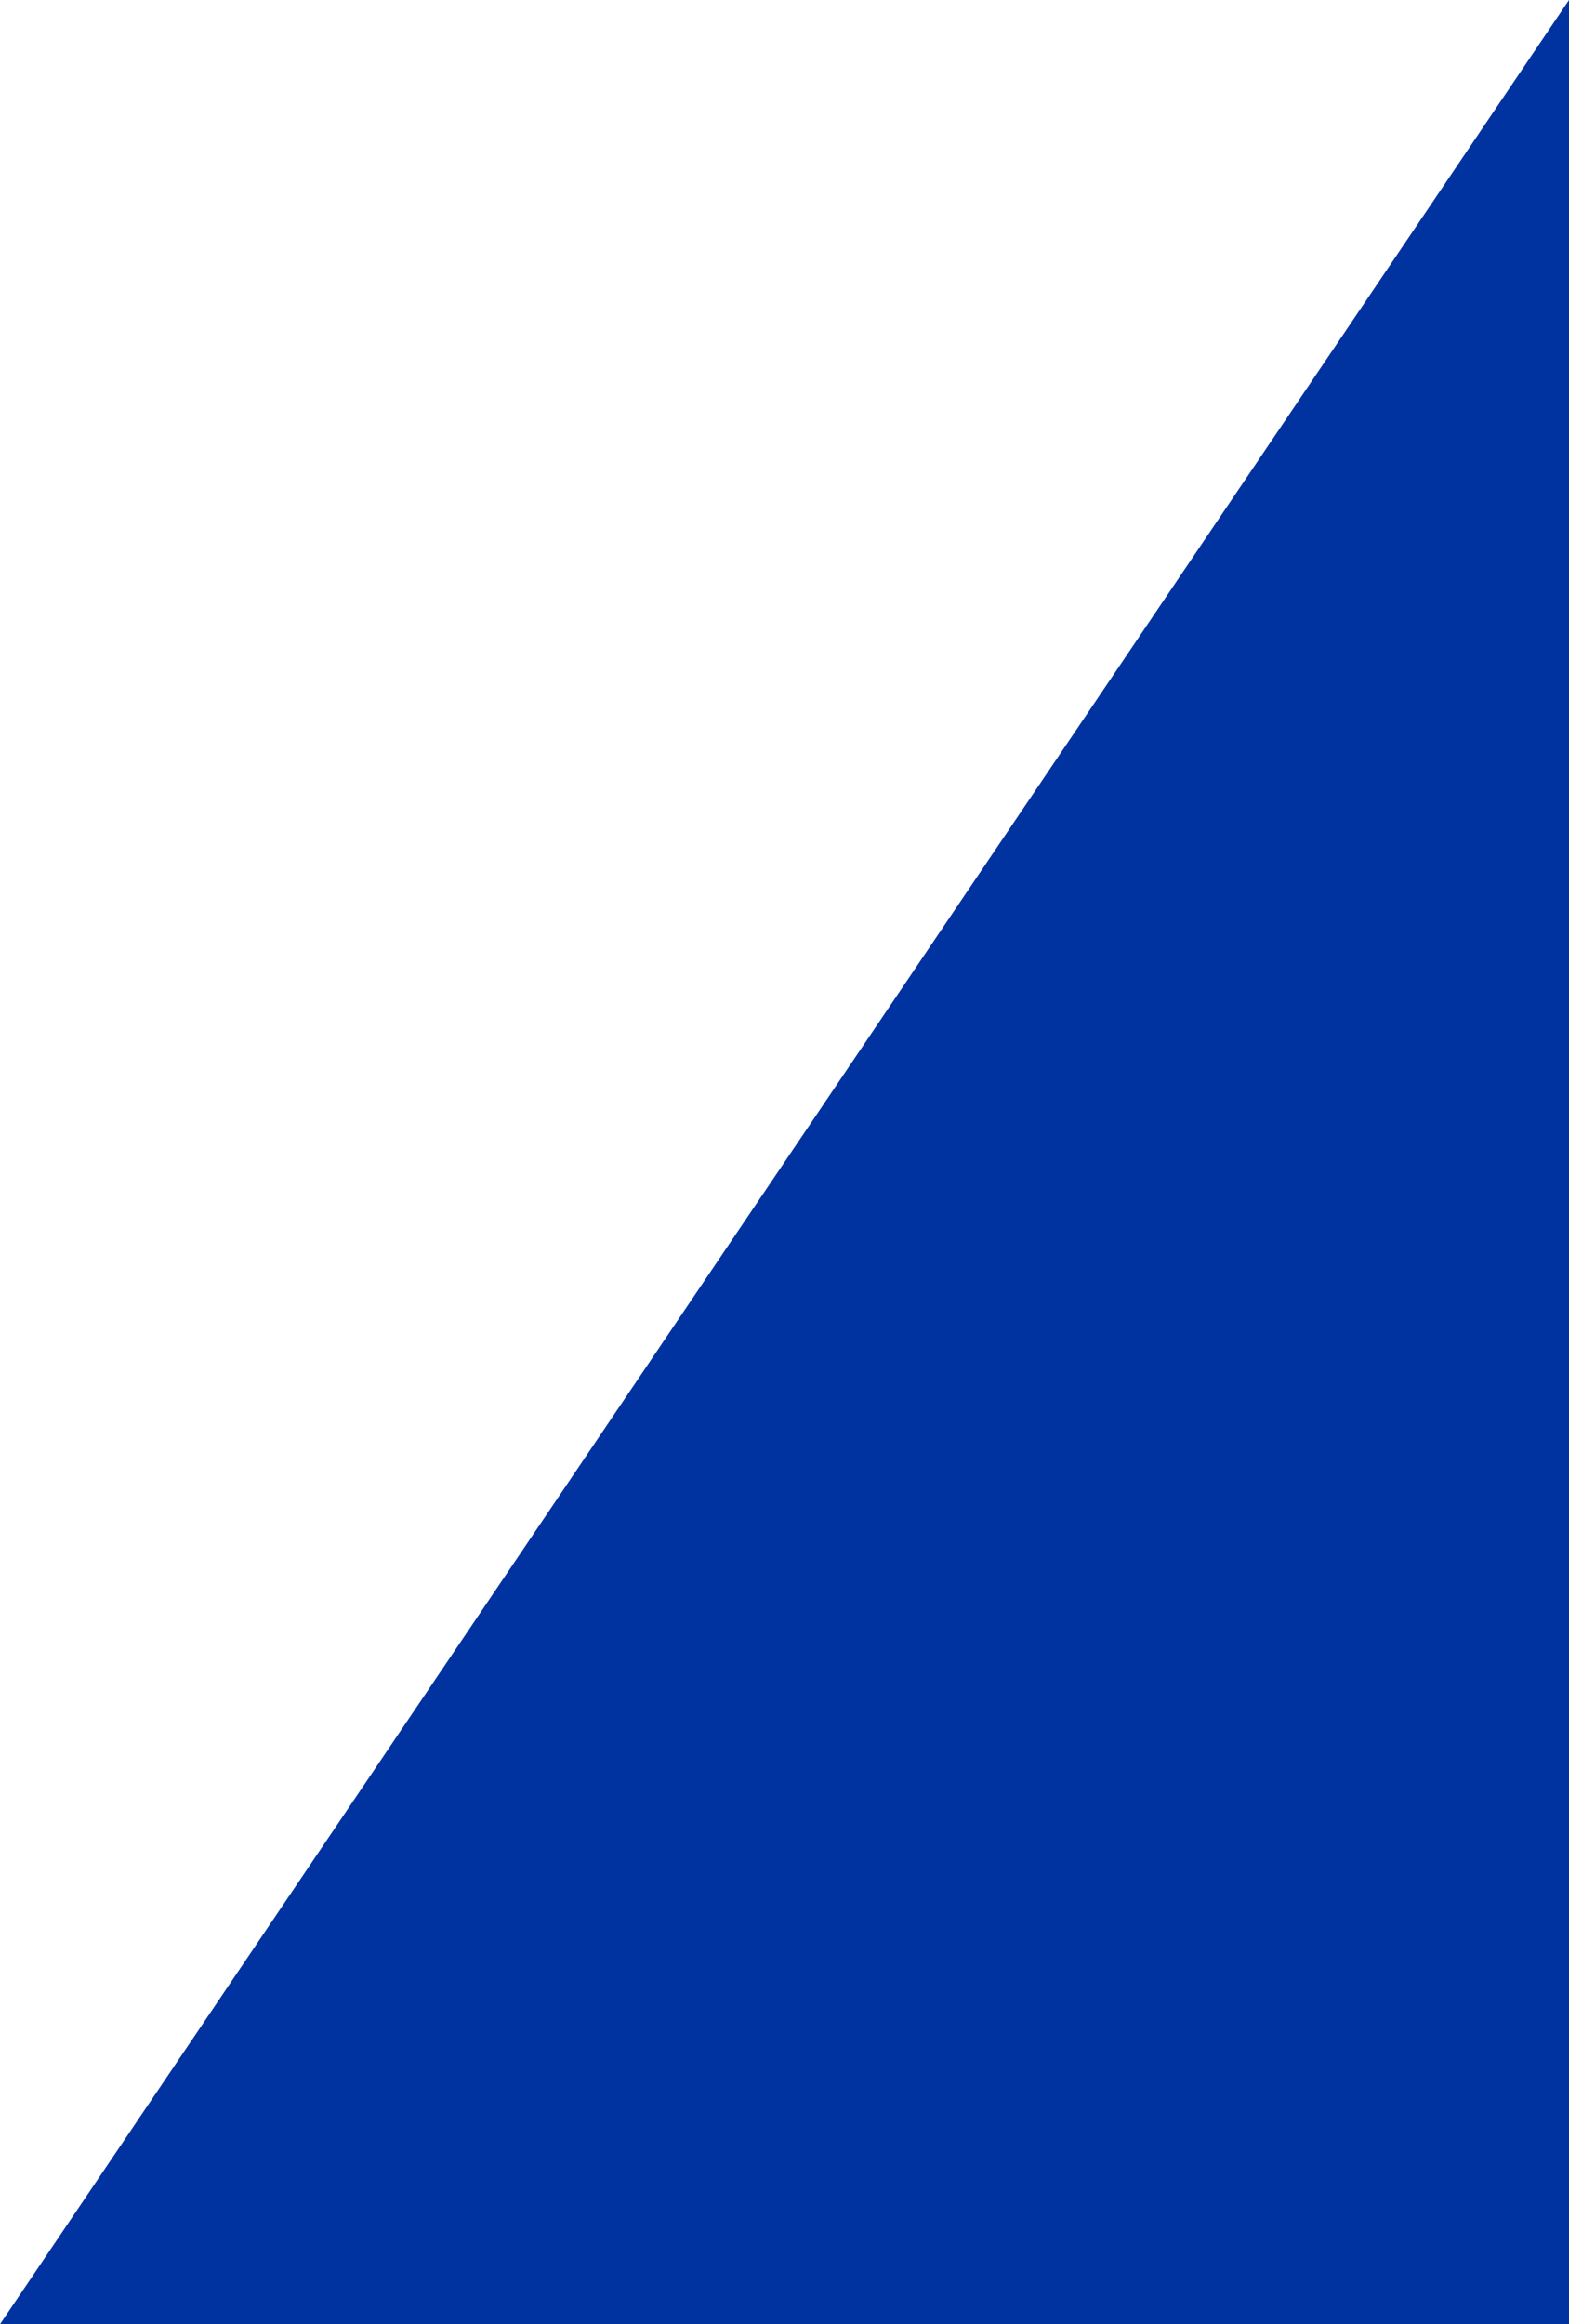 <?xml version="1.0" encoding="utf-8"?>
<!-- Generator: Adobe Illustrator 26.5.0, SVG Export Plug-In . SVG Version: 6.00 Build 0)  -->
<svg version="1.1" id="Layer_1" xmlns="http://www.w3.org/2000/svg" xmlns:xlink="http://www.w3.org/1999/xlink" x="0px" y="0px"
	 width="159.4px" height="236px" viewBox="0 0 159.4 236" style="enable-background:new 0 0 159.4 236;" xml:space="preserve">
<style type="text/css">
	.st0{fill:#0033A0;}
</style>
<polygon class="st0" points="159.4,0 159.4,236 0,236 "/>
</svg>

